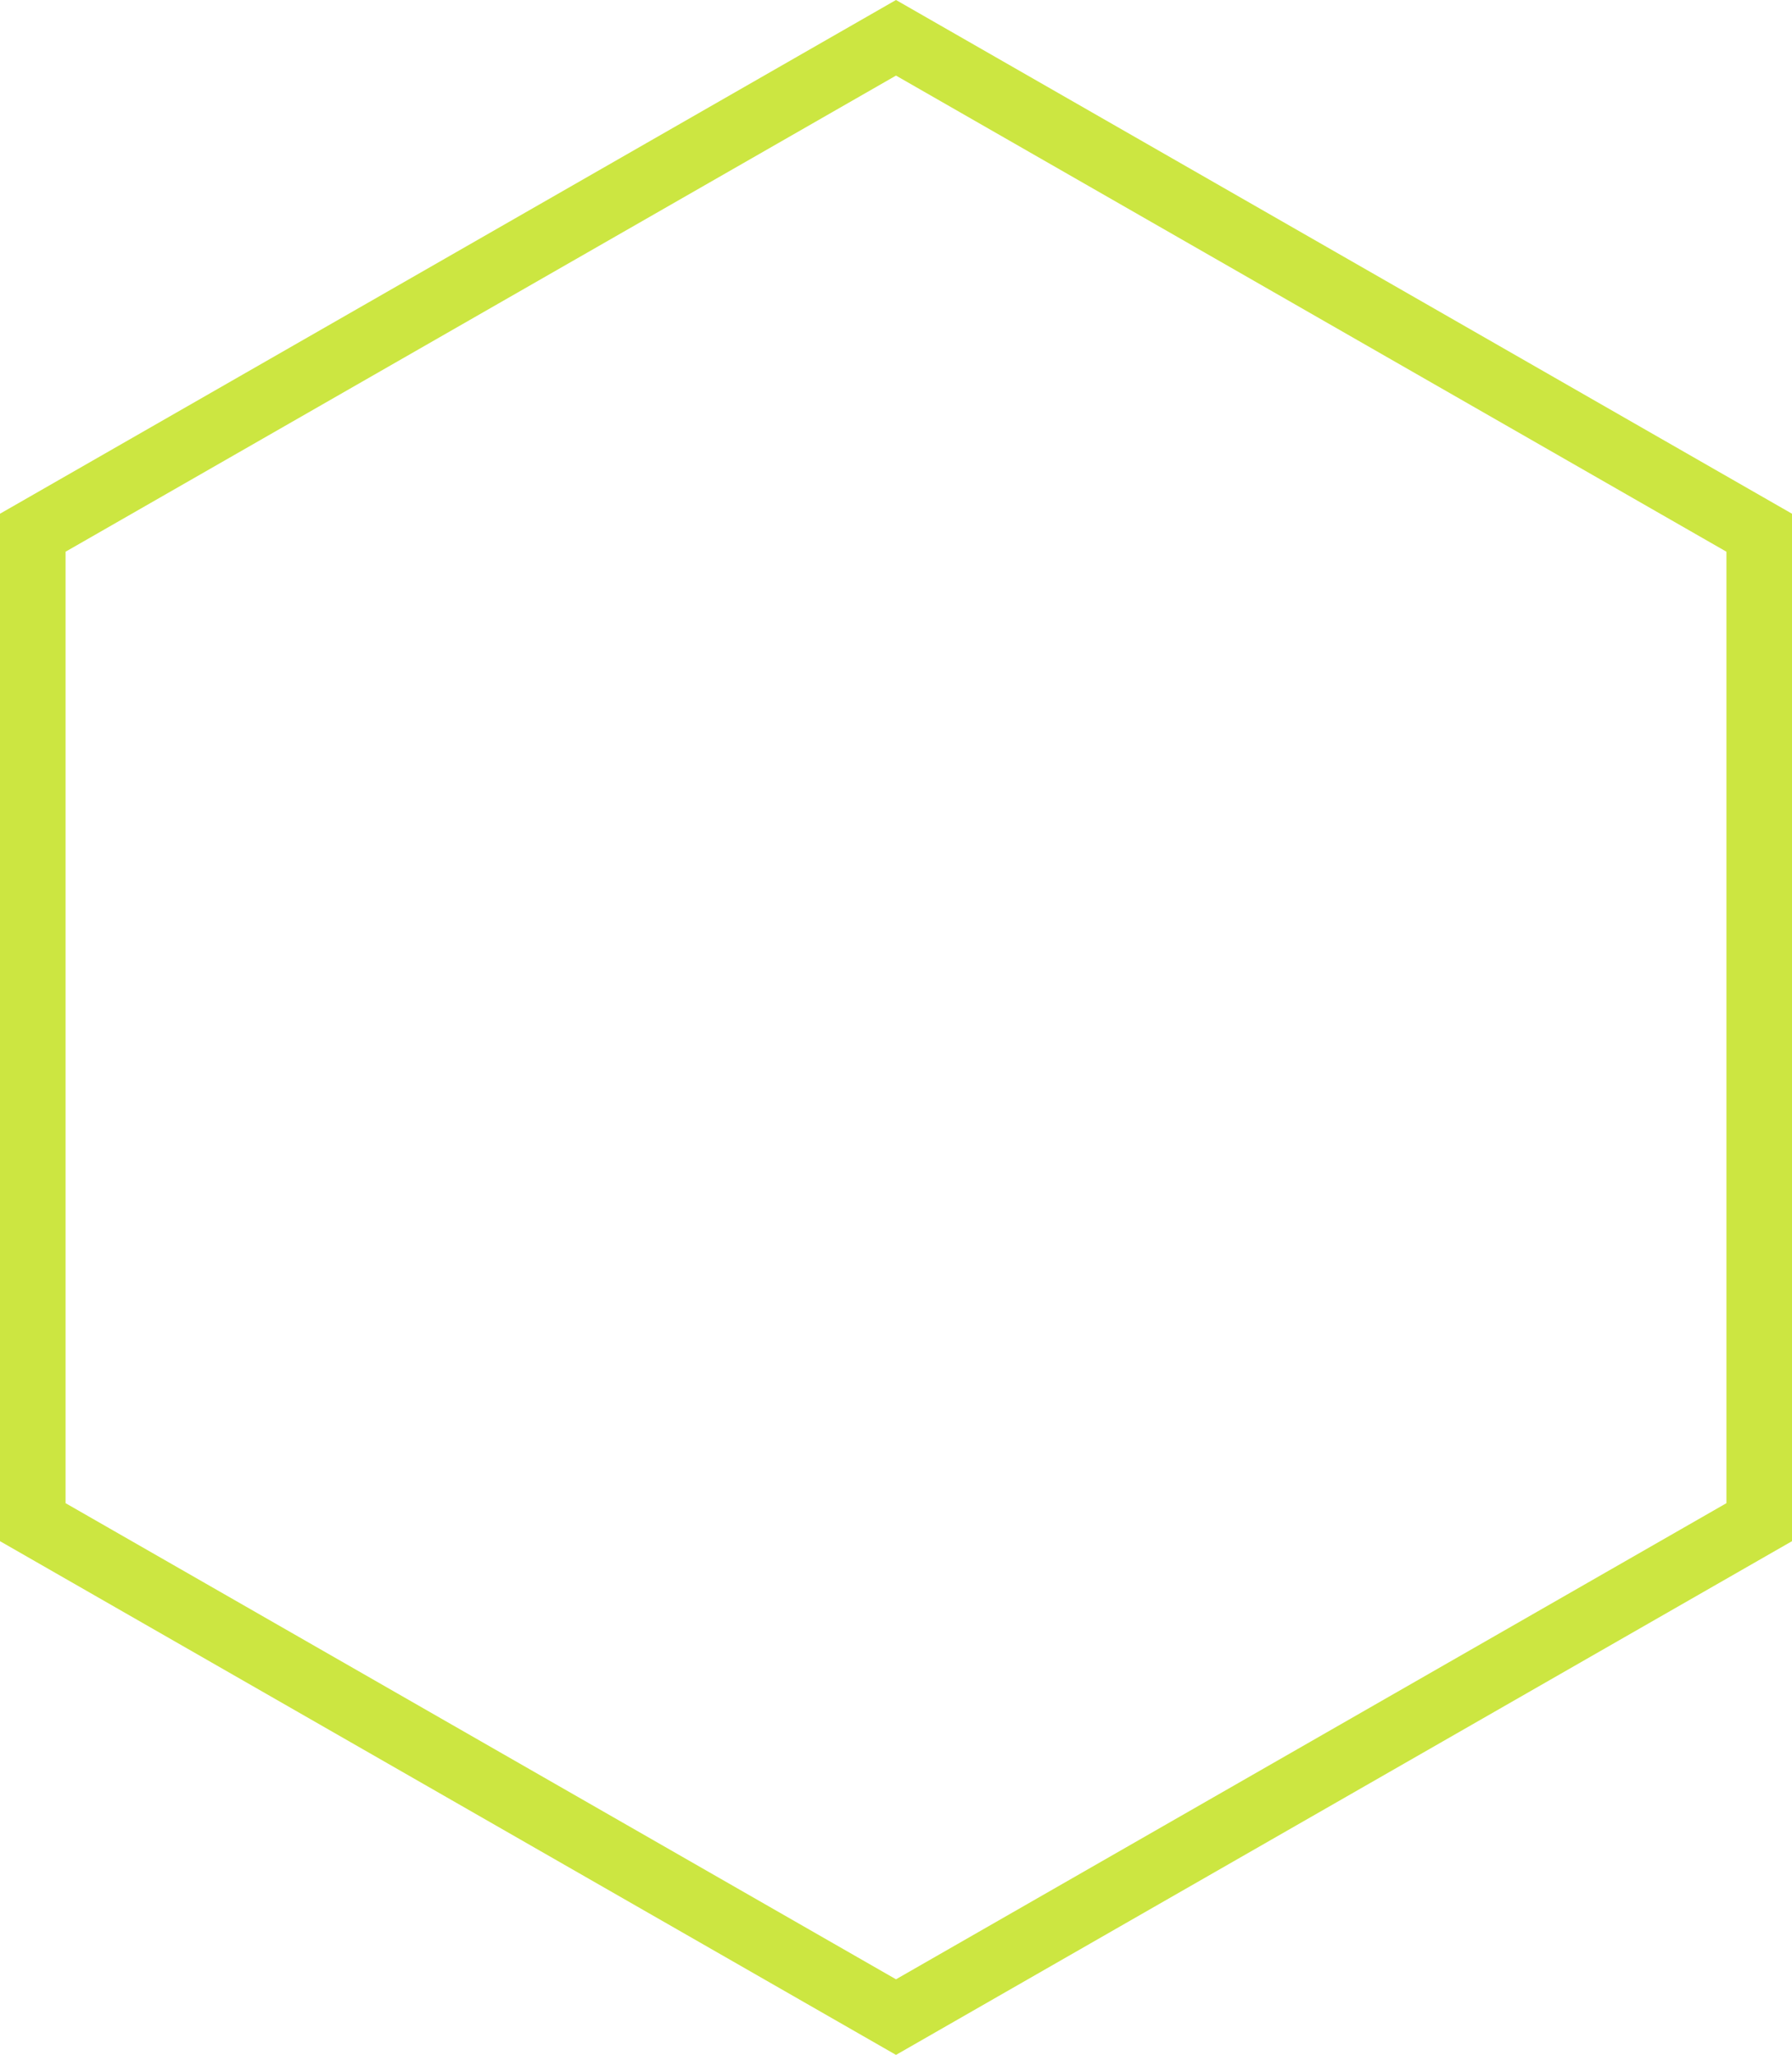<svg xmlns="http://www.w3.org/2000/svg" width="82" height="94" viewBox="0 0 82 94">
  <g id="多边形_315" data-name="多边形 315" transform="translate(0 94) rotate(-90)" fill="none">
    <path d="M70.5,0,94,41,70.5,82h-47L0,41,23.5,0Z" stroke="none"/>
    <path d="M 25.238 3 L 3.458 41 L 25.238 79 L 68.762 79 L 90.542 41 L 68.762 3 L 25.238 3 M 23.5 0 L 70.5 0 L 94 41 L 70.5 82 L 23.5 82 L 0 41 L 23.5 0 Z" stroke="none" fill="#cce641"/>
  </g>
</svg>
